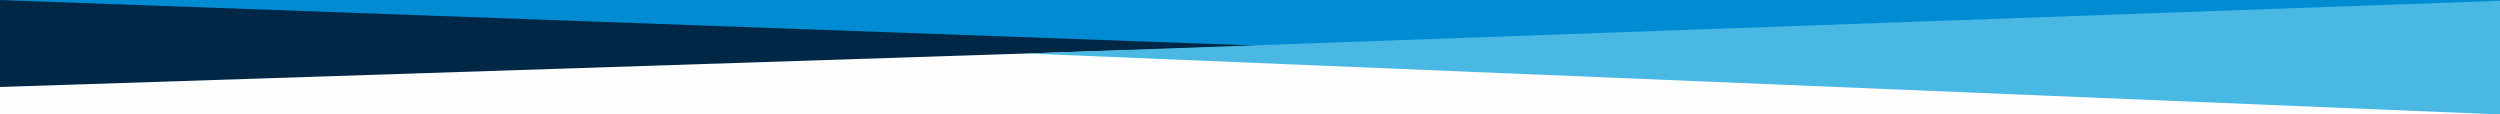 <?xml version="1.0" encoding="utf-8"?>
<svg version="1.1" xmlns="http://www.w3.org/2000/svg" xmlns:xlink="http://www.w3.org/1999/xlink" x="0px" y="0px" width="100%" height="100%" viewBox="0 0 1922 88" style="enable-background:new 0 0 1922 88;" preserveAspectRatio="none">
<rect x="0" y="0" width="1922" height="88" fill="#333333" stroke="none"/>
<style type="text/css">
	.st0{fill:#fdfdfd;}
	.st1{fill-rule:evenodd;clip-rule:evenodd;fill:#008BD2;}
	.st2{fill-rule:evenodd;clip-rule:evenodd;fill:#002846;}
	.st3{fill-rule:evenodd;clip-rule:evenodd;fill:#49b9e4;}
</style>
<title>atom/design/desktop/slanted-diagonal-footer</title>
<g>
	<rect y="32.6" class="st0" width="1920" height="55.4"/>
	<rect class="st1" width="1922" height="38.4"/>
	<g id="slanted-diagonal" transform="translate(961, 44) scale(-1, 1) translate(-961, -44) ">
		<polygon id="Right" class="st2" points="1923,0 1923,66.9 952.1,35.2 		"/>
		<polygon id="Left" class="st3" points="1132.4,41.1 0,0.6 0,88 		"/>
	</g>
</g>
</svg>
